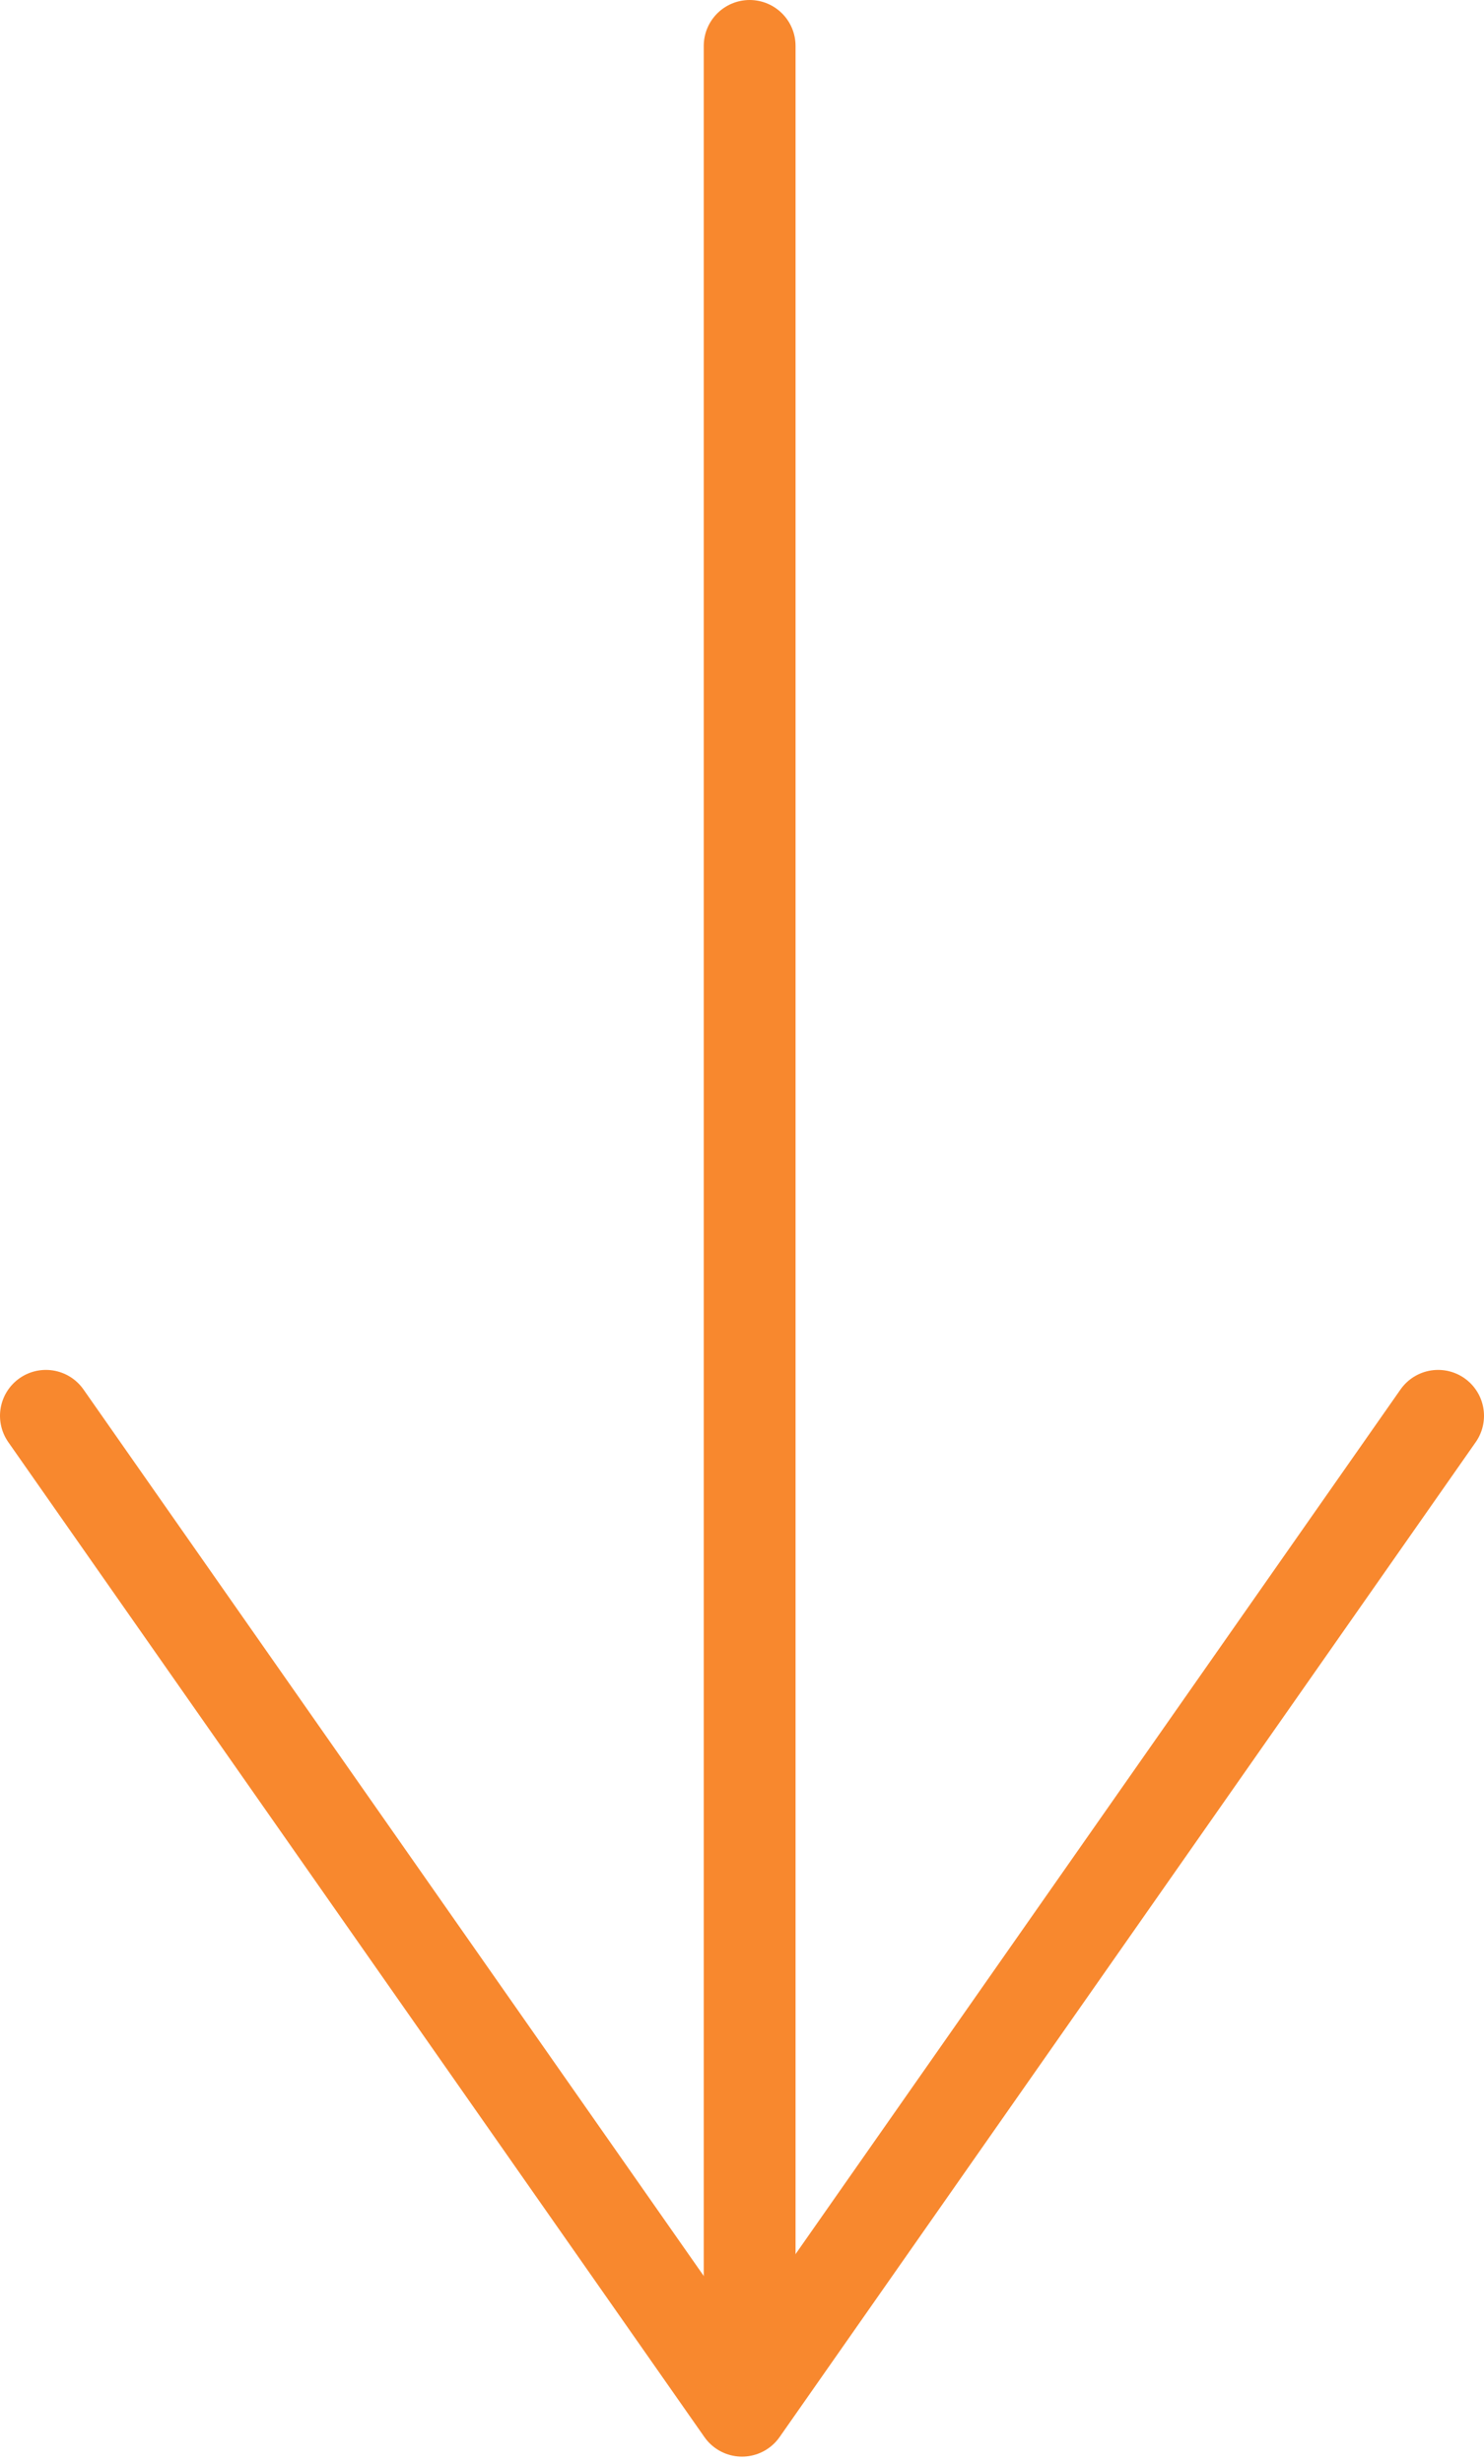 <?xml version="1.0" encoding="UTF-8"?> <svg xmlns="http://www.w3.org/2000/svg" width="97" height="161" viewBox="0 0 97 161" fill="none"> <path d="M49 3L49 152.5" stroke="#F8882E" stroke-width="6" stroke-linecap="round"></path> <path d="M94 92.5L48.5 157.5L3 92.5" stroke="#F8882E" stroke-width="6" stroke-linecap="round" stroke-linejoin="round"></path> </svg> 